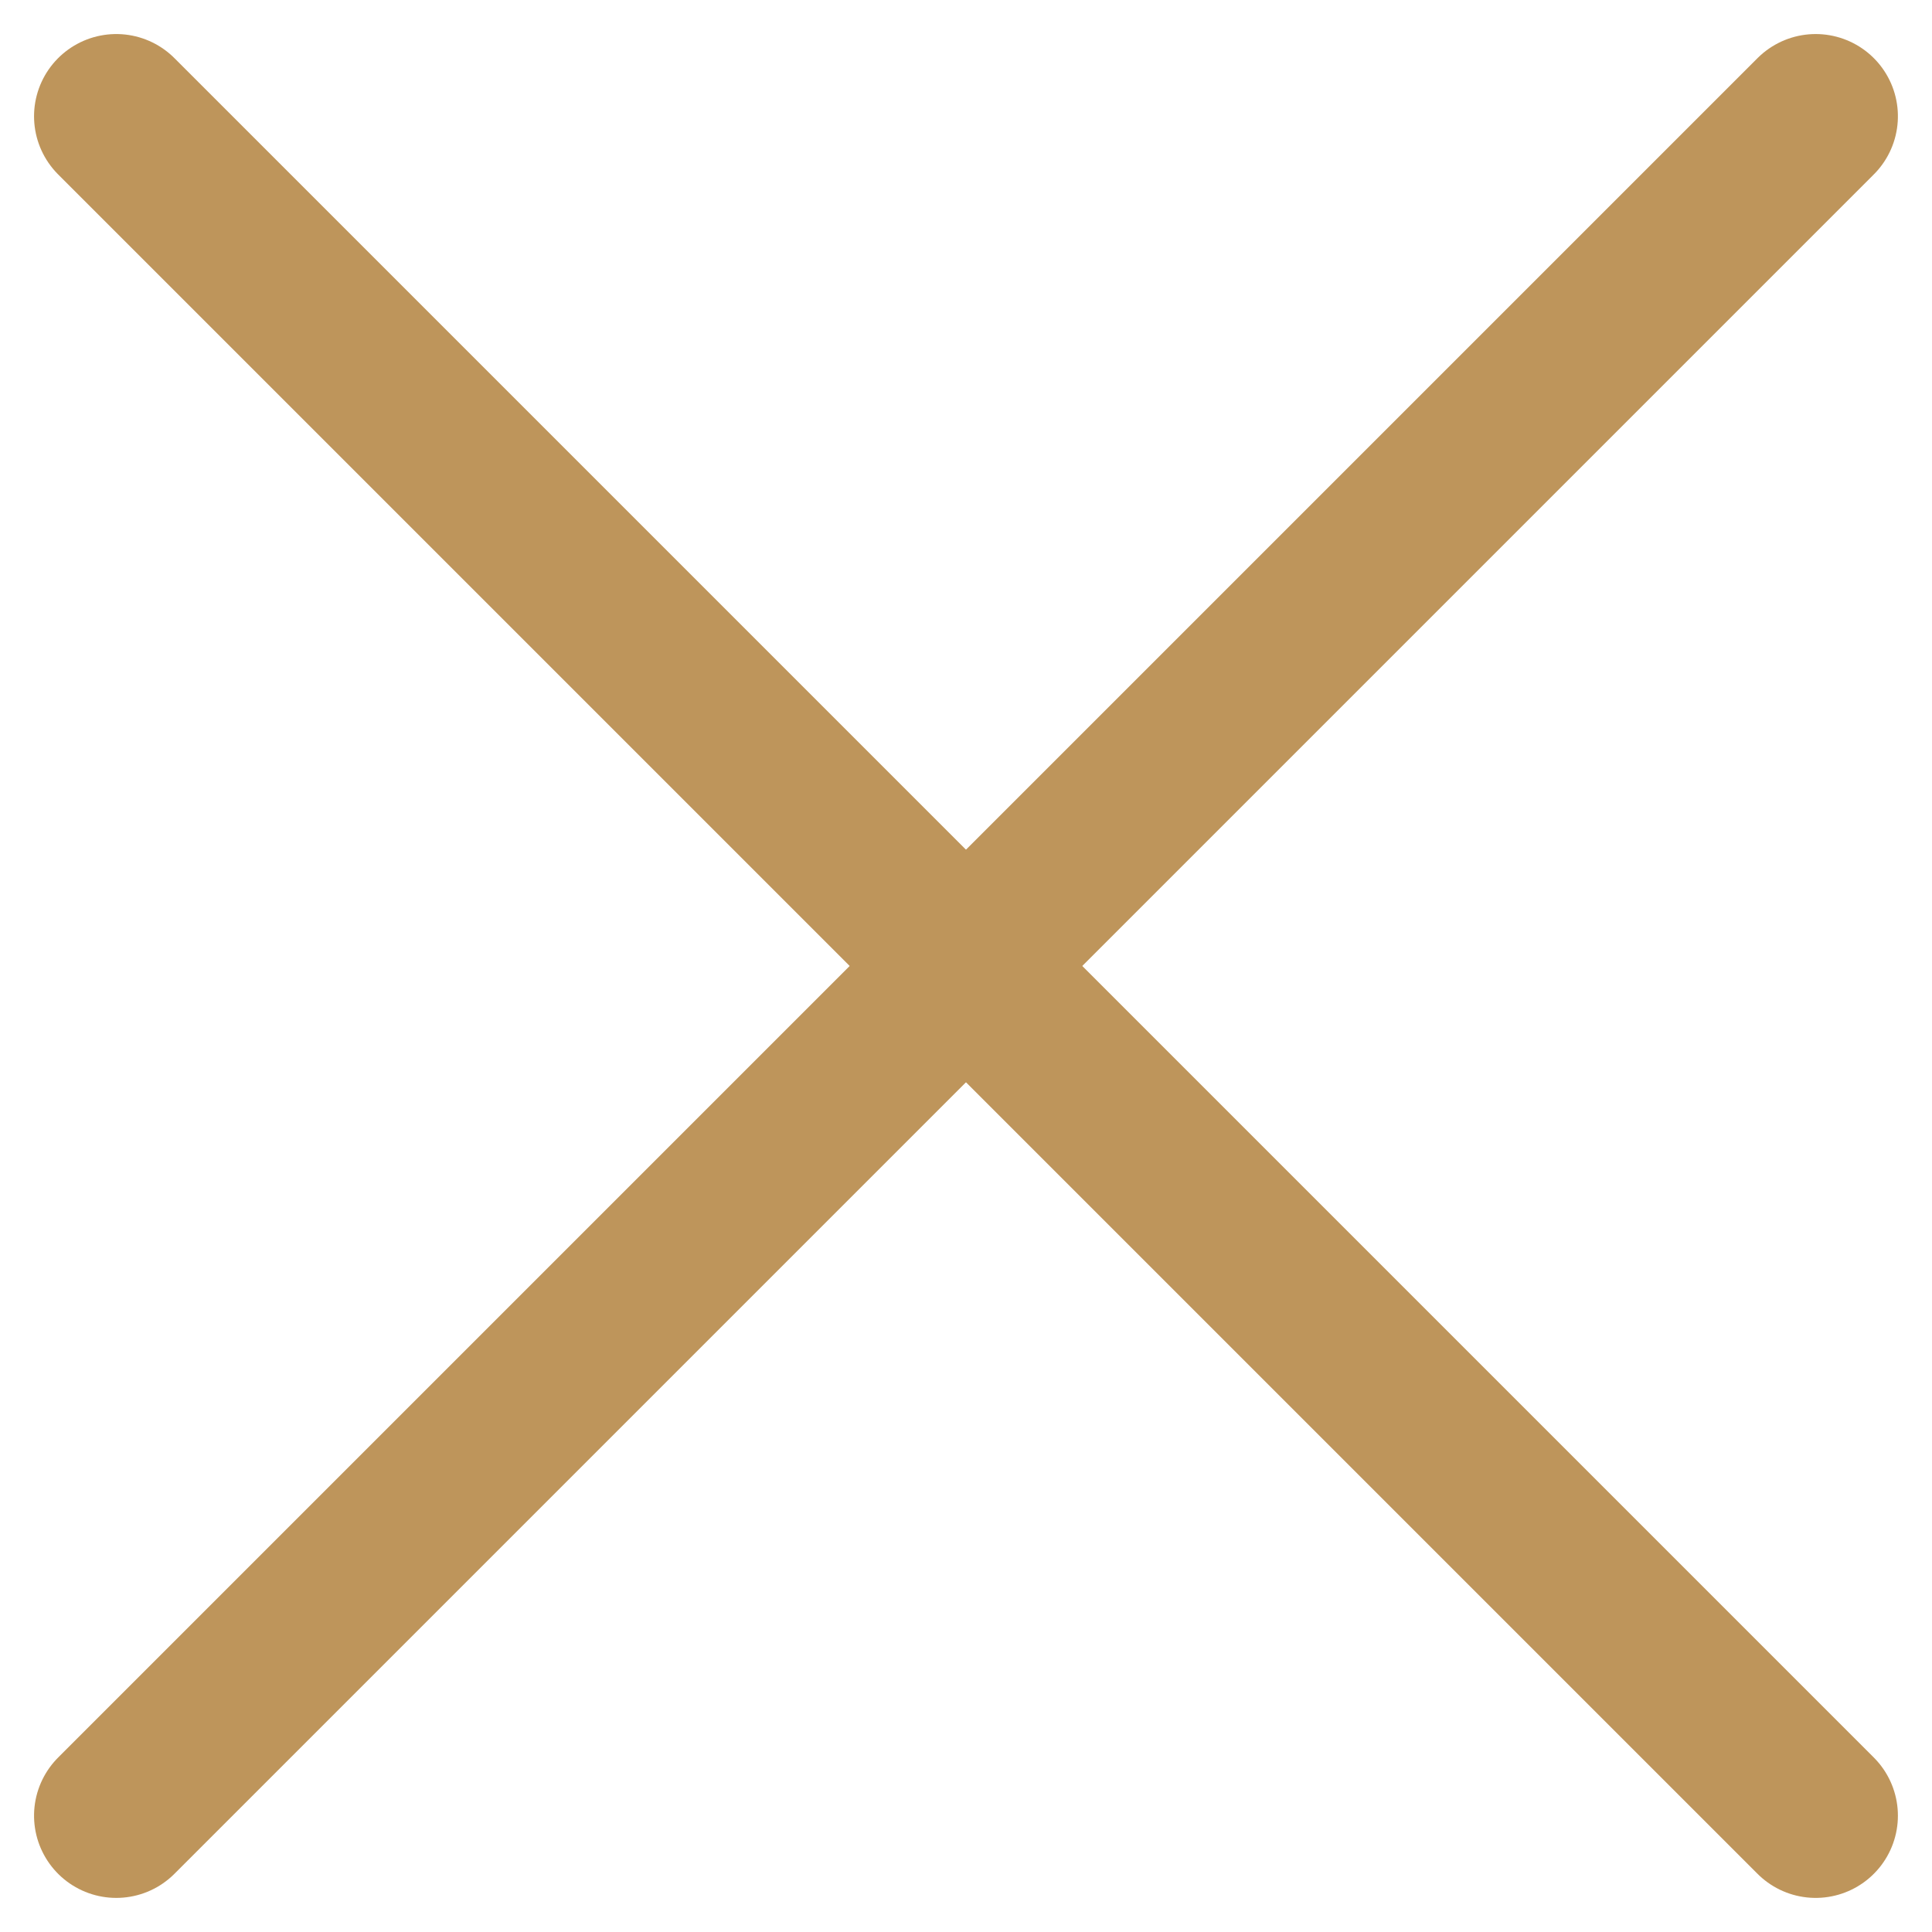 <svg xmlns="http://www.w3.org/2000/svg" xmlns:xlink="http://www.w3.org/1999/xlink" width="35.243" height="35.243" viewBox="0 0 35.243 35.243"><defs><clipPath id="a"><rect width="35.243" height="35.243" fill="none"/></clipPath></defs><g clip-path="url(#a)"><line x2="31" y2="31" transform="translate(2.121 2.121)" fill="none" stroke="#be955b" stroke-linecap="round" stroke-width="3"/><line x2="31" y2="31" transform="translate(33.121 2.121) rotate(90)" fill="none" stroke="#be955b" stroke-linecap="round" stroke-width="3"/></g></svg>